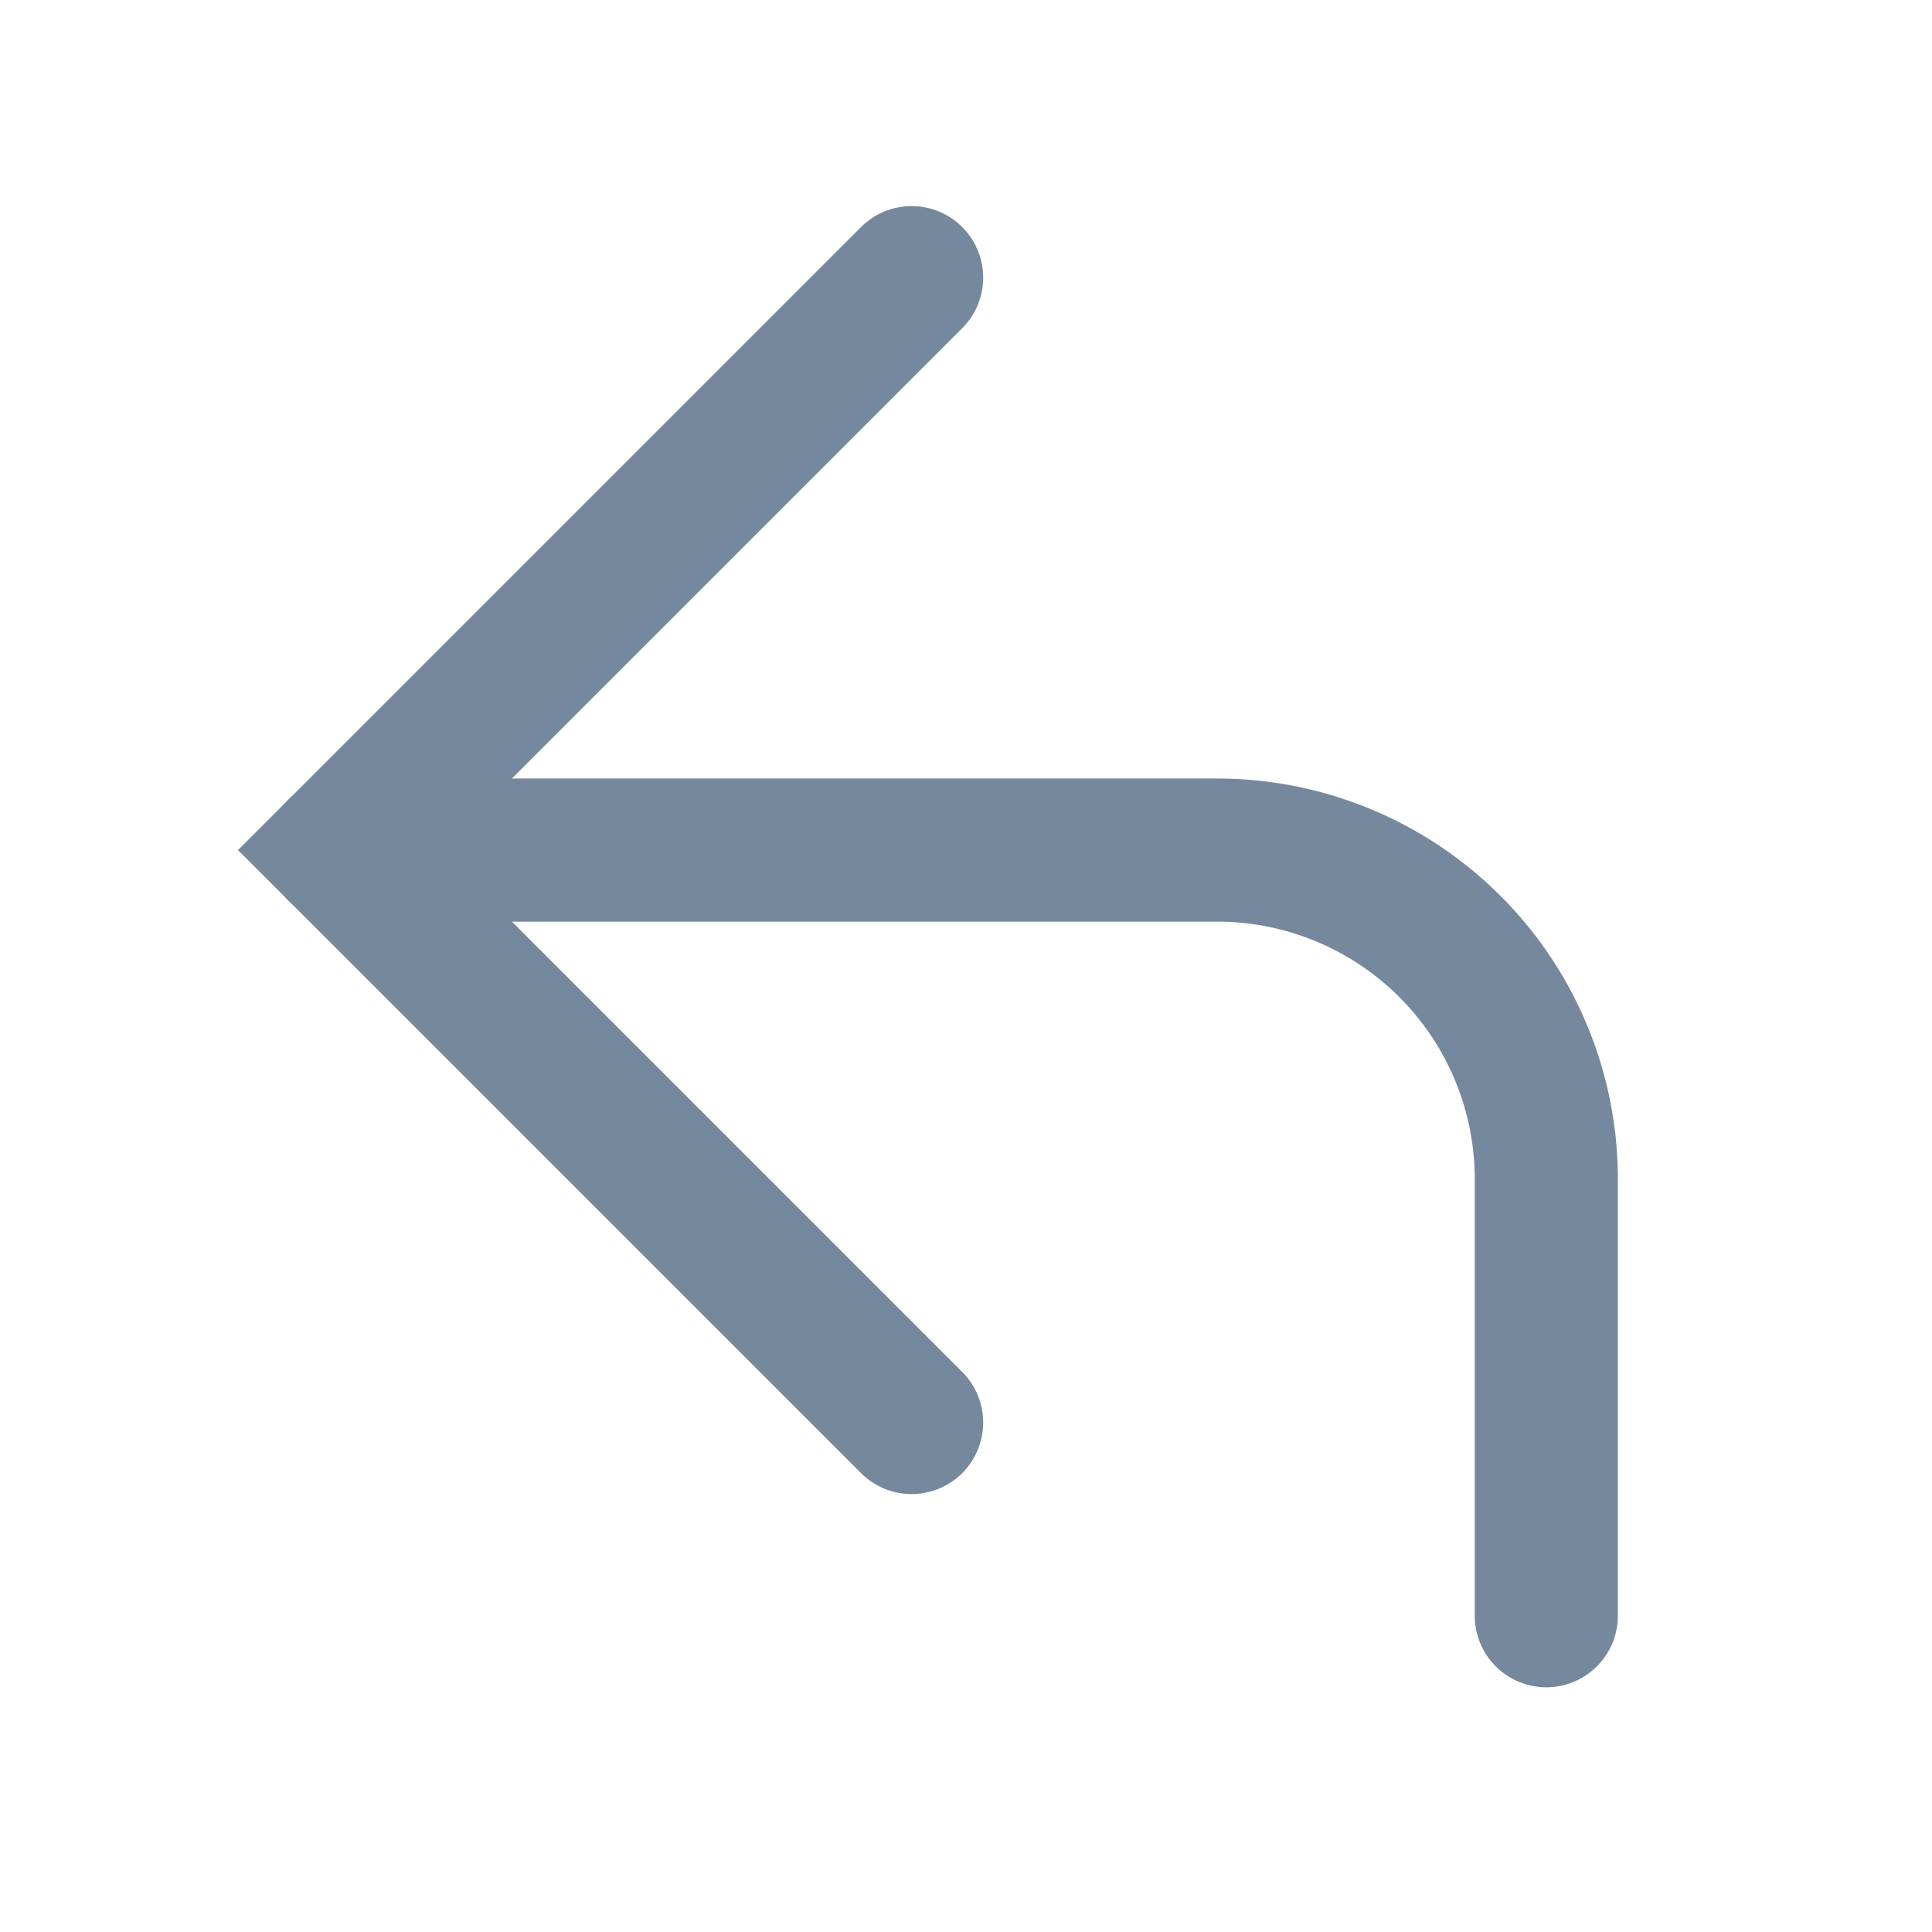 <svg fill="none" stroke="#76889d" stroke-linecap="round" stroke-width="2px" xmlns="http://www.w3.org/2000/svg" viewBox="0 0 27 27">
<polyline points="12.74 3.88 4.74 11.88 12.74 19.88"/><path d="M4.74,11.88H17a4.6,4.6,0,0,1,4.61,4.61v6.09"/>
</svg>
